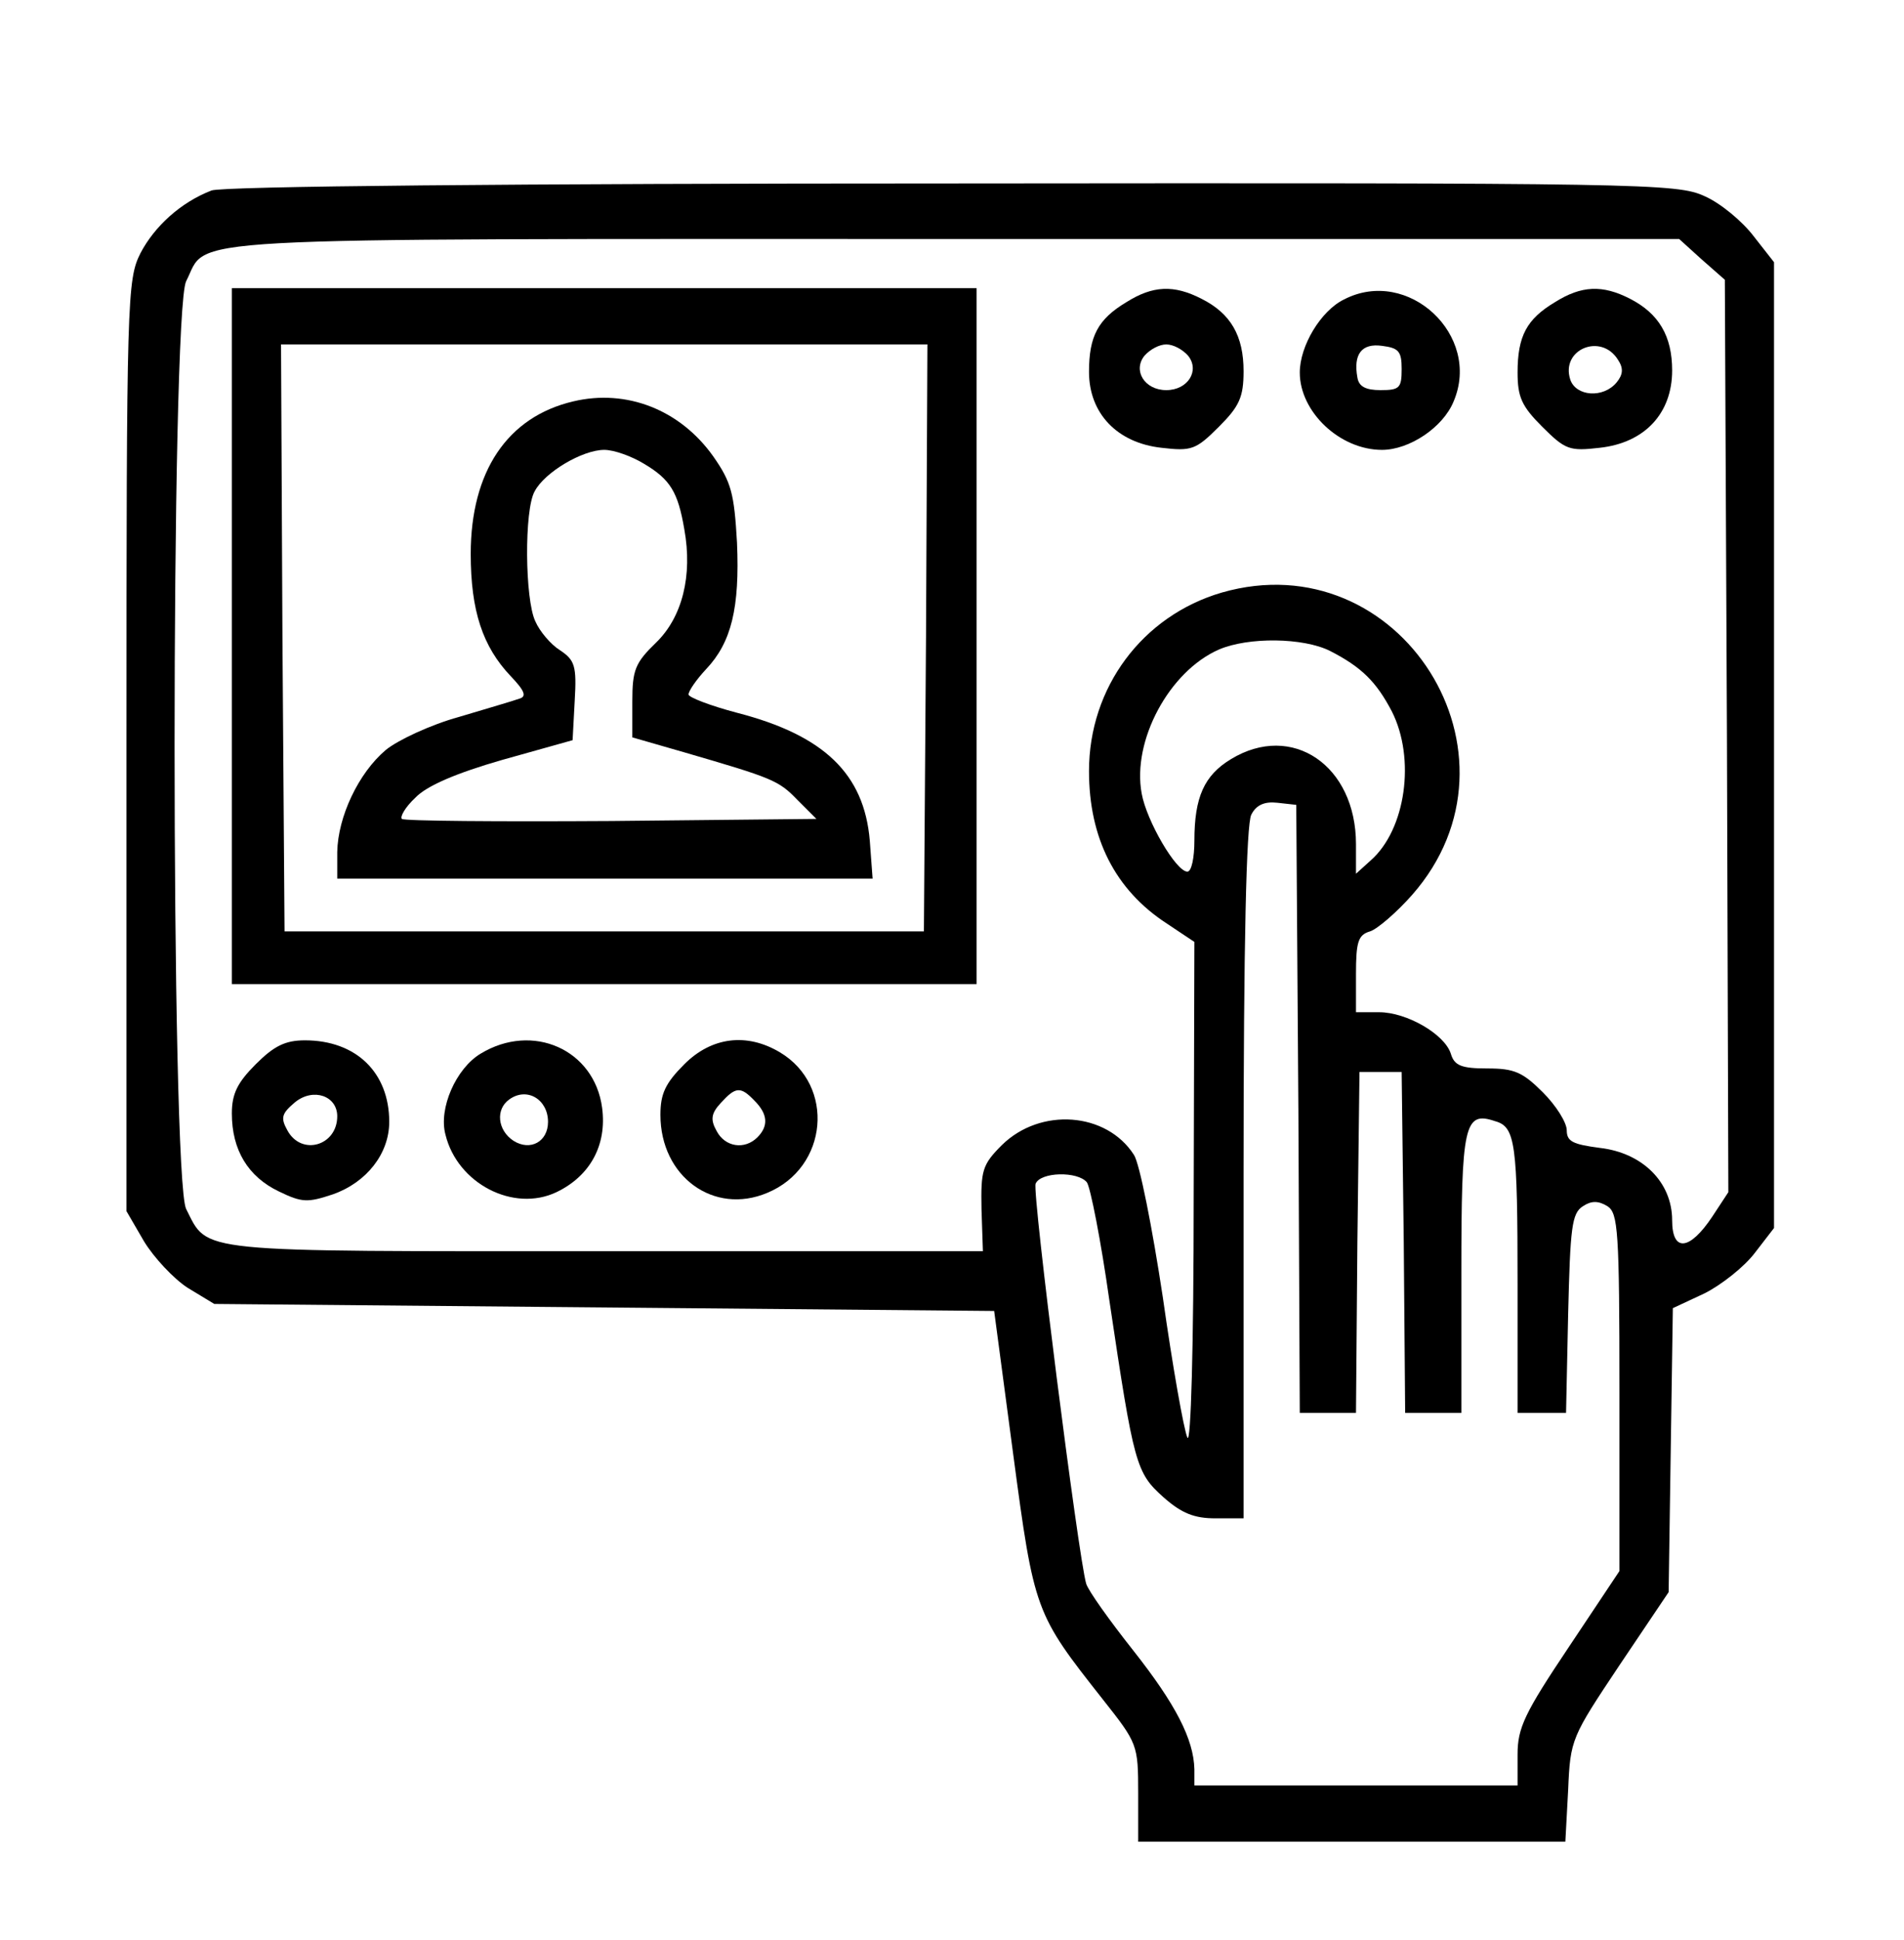 <?xml version="1.0" standalone="no"?>
<!DOCTYPE svg PUBLIC "-//W3C//DTD SVG 20010904//EN"
 "http://www.w3.org/TR/2001/REC-SVG-20010904/DTD/svg10.dtd">
<svg version="1.0" xmlns="http://www.w3.org/2000/svg"
 width="271pt" height="276pt" viewBox="0 0 271 276"
 preserveAspectRatio="xMidYMid meet">

<g transform="translate(0,276) scale(0.1,-0.1)"
fill="#000000" stroke="none">
<path d="M301 2489 c-44 -17 -81 -51 -101 -89 -19 -38 -20 -61 -20 -701 l0
-662 25 -43 c14 -23 42 -53 62 -66 l38 -23 555 -5 555 -5 27 -203 c30 -225 31
-227 128 -350 49 -62 50 -64 50 -133 l0 -69 304 0 304 0 4 74 c3 72 5 75 73
177 l70 104 3 202 3 202 45 21 c24 12 57 38 72 58 l27 35 0 687 0 687 -29 37
c-16 21 -47 47 -70 57 -39 18 -86 19 -1071 18 -621 0 -1039 -4 -1054 -10z
m2121 -98 l33 -29 3 -649 2 -649 -23 -35 c-32 -48 -57 -51 -57 -5 0 54 -42 96
-103 103 -38 5 -47 9 -47 25 0 11 -15 35 -34 54 -29 29 -41 34 -79 34 -37 0
-47 4 -52 21 -9 28 -63 59 -102 59 l-33 0 0 54 c0 46 3 56 20 61 10 3 38 27
60 52 175 199 -17 503 -271 430 -113 -33 -189 -135 -189 -254 0 -95 37 -169
111 -217 l39 -26 -1 -363 c0 -213 -4 -354 -9 -342 -5 11 -21 101 -35 200 -15
99 -33 190 -41 202 -39 61 -133 68 -188 14 -28 -28 -30 -36 -29 -91 l2 -60
-537 0 c-590 0 -565 -3 -597 60 -22 43 -22 1277 0 1320 33 64 -43 60 1092 60
l1033 0 32 -29z m-529 -557 c45 -23 66 -44 88 -86 34 -67 20 -168 -30 -212
l-21 -19 0 42 c0 112 -91 174 -178 121 -38 -23 -52 -54 -52 -116 0 -24 -4 -44
-10 -44 -16 0 -58 72 -65 111 -14 75 39 174 110 205 42 18 120 17 158 -2z
m-45 -651 l2 -433 40 0 40 0 2 243 3 242 30 0 30 0 3 -242 2 -243 40 0 40 0 0
199 c0 211 4 231 48 216 29 -8 32 -31 32 -232 l0 -183 35 0 34 0 3 141 c3 122
5 143 21 153 12 8 22 8 35 0 15 -10 17 -34 17 -265 l0 -254 -72 -108 c-63 -94
-73 -115 -73 -153 l0 -44 -230 0 -230 0 0 23 c-1 43 -27 93 -87 169 -34 43
-64 85 -67 95 -11 37 -77 556 -72 569 7 17 60 18 73 2 5 -7 20 -83 32 -168 35
-235 38 -245 77 -280 26 -23 44 -30 74 -30 l40 0 0 491 c0 328 4 497 11 510 7
14 19 19 37 17 l27 -3 3 -432z"/>
<path d="M330 1855 l0 -495 530 0 530 0 0 495 0 495 -530 0 -530 0 0 -495z
m988 -2 l-3 -418 -455 0 -455 0 -3 418 -2 417 460 0 460 0 -2 -417z"/>
<path d="M816 2189 c-94 -22 -146 -100 -146 -217 0 -81 17 -132 57 -174 20
-21 23 -29 12 -32 -8 -3 -46 -14 -86 -26 -40 -11 -87 -33 -104 -47 -39 -33
-68 -95 -69 -145 l0 -38 381 0 381 0 -4 54 c-8 95 -65 150 -189 182 -38 10
-69 22 -69 26 0 5 11 21 25 36 36 38 48 87 44 180 -4 70 -8 86 -34 123 -47 66
-123 96 -199 78z m101 -89 c37 -22 48 -40 57 -93 12 -66 -3 -125 -40 -161 -30
-29 -34 -39 -34 -84 l0 -51 73 -21 c127 -37 135 -40 162 -68 l27 -27 -292 -3
c-161 -1 -295 0 -298 3 -3 3 5 17 19 30 16 17 58 35 124 54 l100 28 3 56 c3
50 0 58 -21 72 -13 8 -29 27 -35 41 -15 31 -16 159 -1 185 14 27 68 59 99 59
14 0 39 -9 57 -20z"/>
<path d="M1603 2330 c-40 -24 -53 -48 -53 -99 0 -59 40 -101 103 -108 43 -5
49 -3 82 30 29 29 35 42 35 79 0 50 -18 82 -60 103 -39 20 -69 19 -107 -5z
m88 -76 c17 -21 0 -49 -31 -49 -31 0 -48 28 -31 49 8 9 21 16 31 16 10 0 23
-7 31 -16z"/>
<path d="M1913 2334 c-33 -16 -63 -66 -63 -104 0 -56 57 -110 117 -110 39 0
87 32 102 69 40 94 -65 192 -156 145z m82 -99 c0 -27 -3 -30 -30 -30 -21 0
-31 5 -33 18 -6 33 6 49 35 45 24 -3 28 -8 28 -33z"/>
<path d="M2213 2330 c-40 -24 -53 -48 -53 -100 0 -35 6 -48 35 -77 33 -33 39
-35 82 -30 64 7 103 49 103 110 0 49 -19 81 -60 102 -39 20 -69 19 -107 -5z
m90 -82 c8 -12 7 -21 -2 -32 -19 -23 -58 -20 -66 4 -14 43 44 67 68 28z"/>
<path d="M364 1246 c-26 -26 -34 -42 -34 -70 0 -52 23 -90 67 -111 33 -16 41
-16 77 -4 48 17 80 58 80 103 0 70 -47 116 -120 116 -28 0 -44 -8 -70 -34z
m116 -74 c0 -42 -51 -57 -71 -20 -10 18 -8 24 11 40 26 21 60 9 60 -20z"/>
<path d="M684 1261 c-35 -21 -60 -78 -50 -115 17 -70 97 -111 158 -82 48 23
72 67 65 120 -11 83 -99 122 -173 77z m96 -97 c0 -28 -25 -42 -49 -27 -23 15
-26 45 -6 59 25 18 55 0 55 -32z"/>
<path d="M974 1246 c-27 -27 -34 -42 -34 -72 0 -88 76 -143 152 -111 87 36 97
153 18 200 -47 28 -97 22 -136 -17z m100 -52 c19 -19 20 -36 4 -52 -18 -18
-46 -14 -58 9 -9 16 -8 25 6 40 21 23 28 24 48 3z"/>
</g>
</svg>
